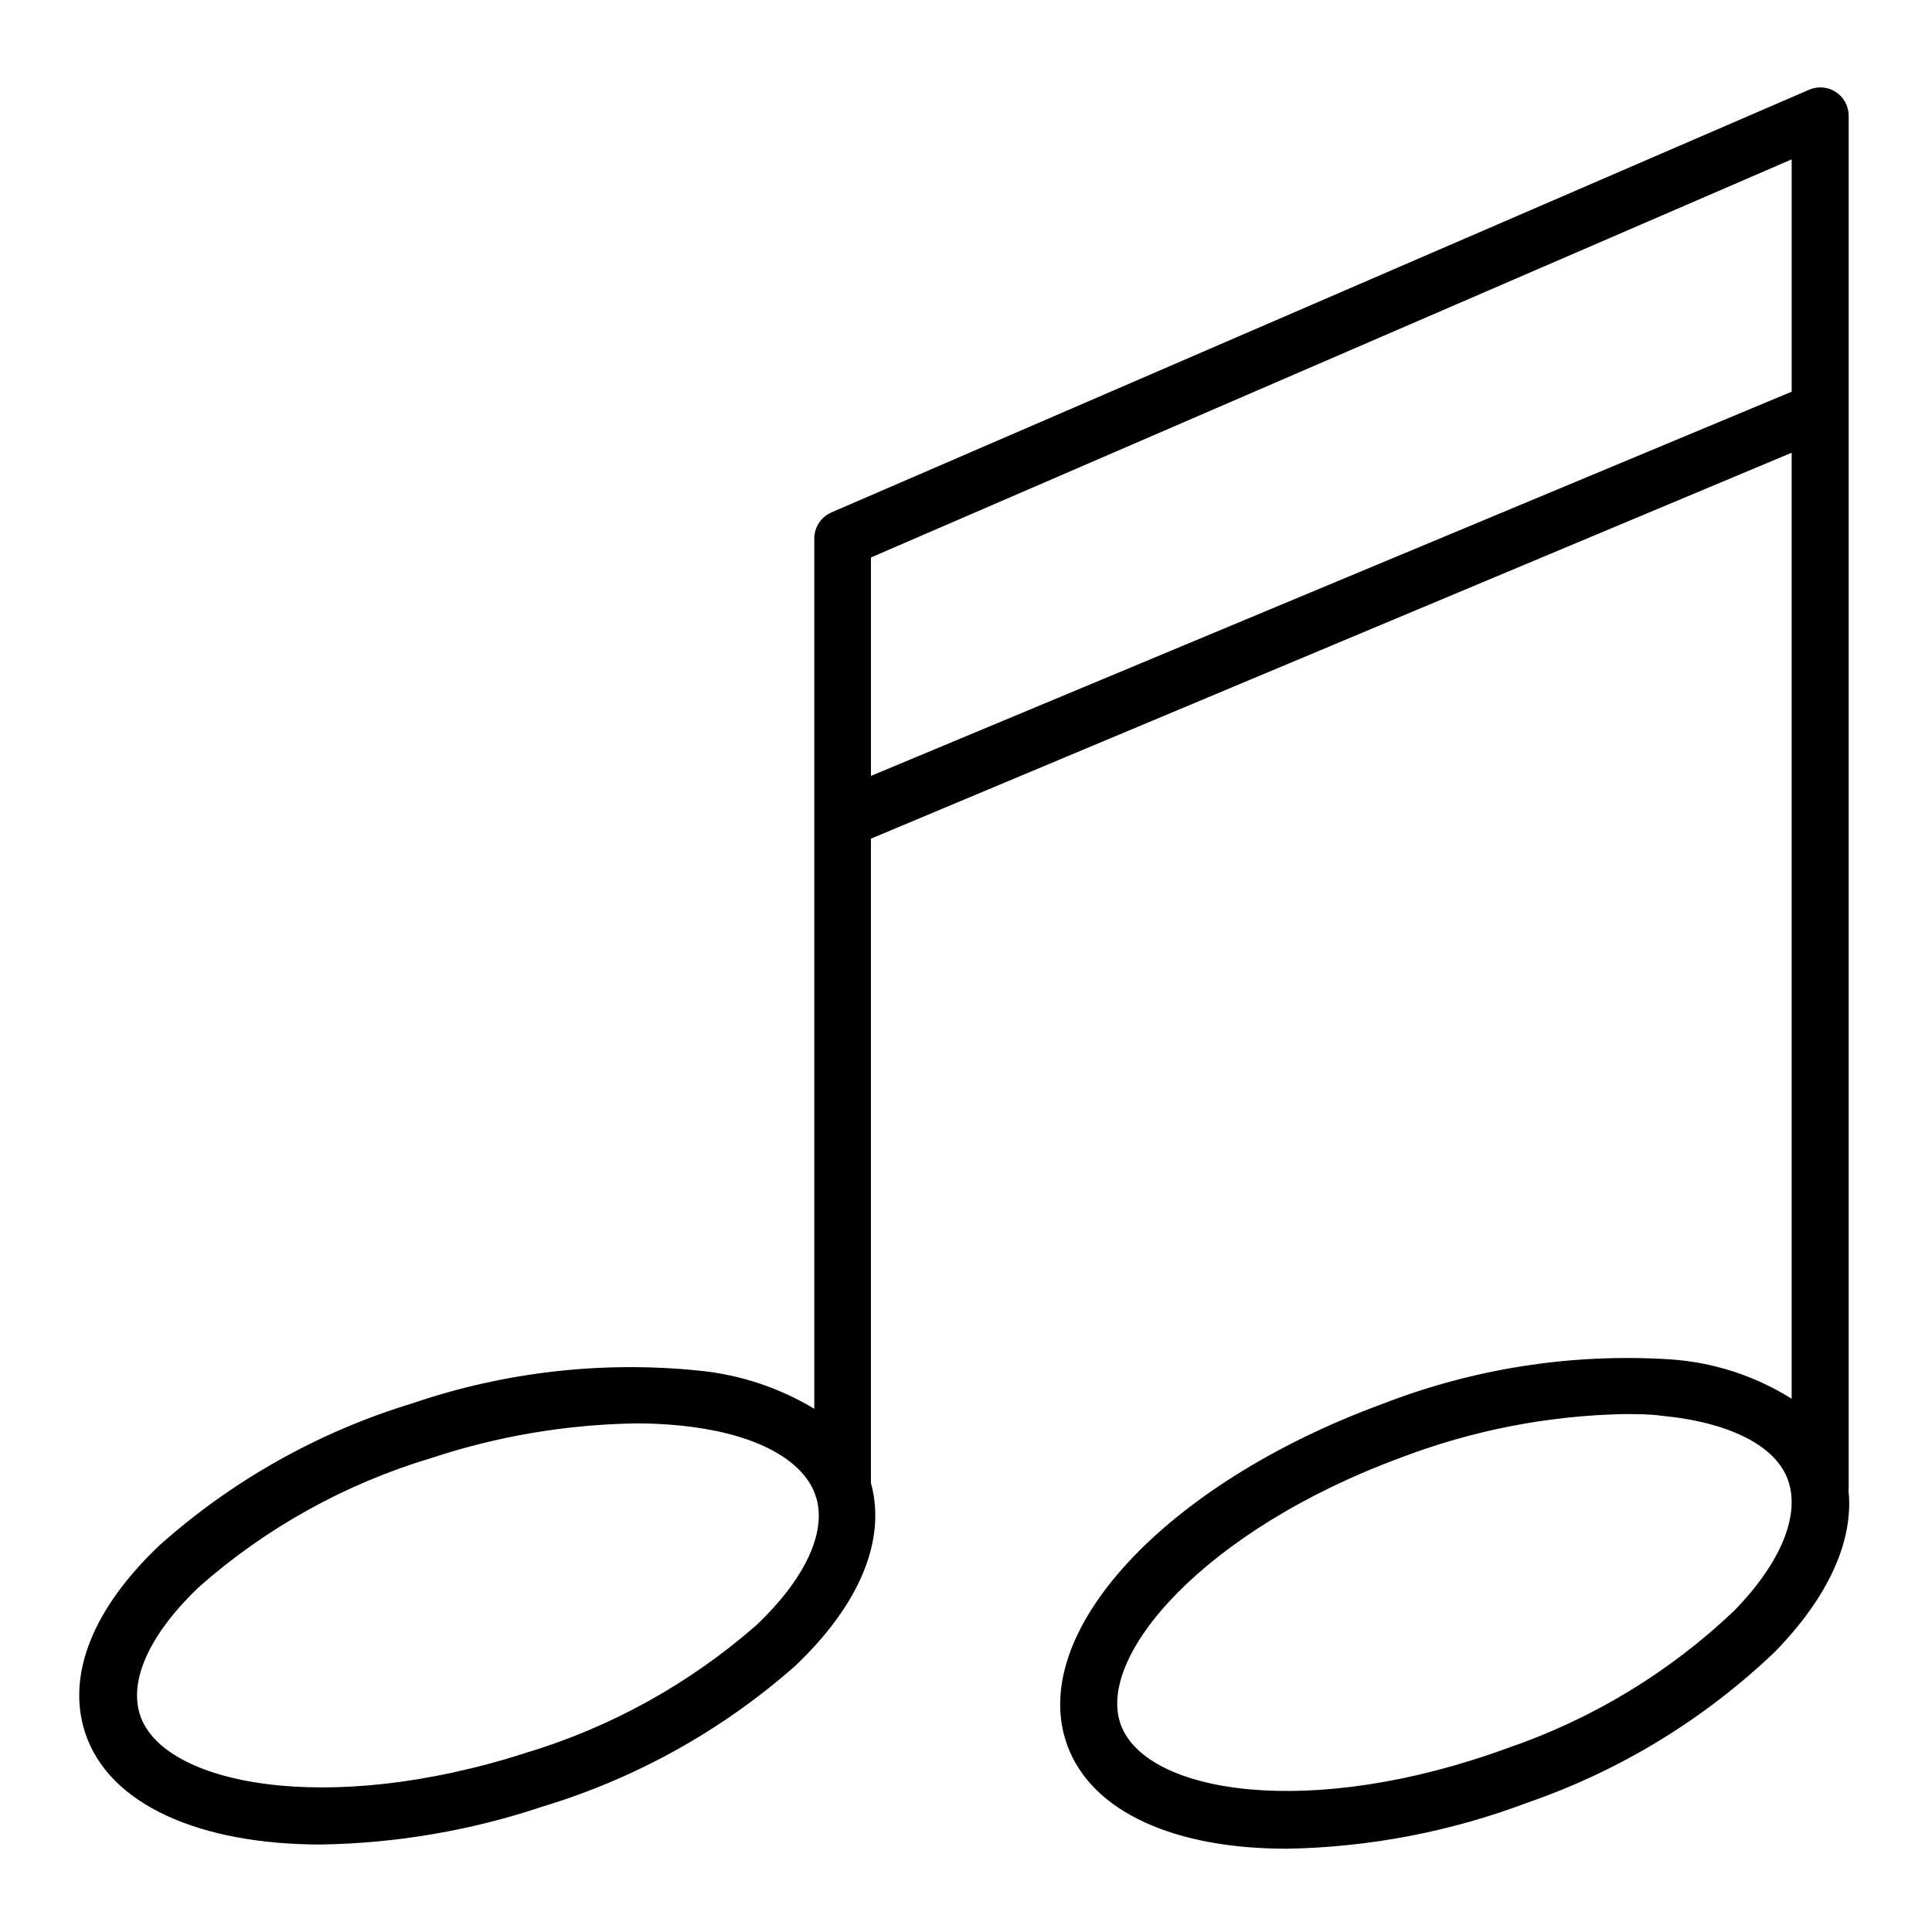 <?xml version="1.0" encoding="UTF-8"?>
<!-- Uploaded to: ICON Repo, www.svgrepo.com, Generator: ICON Repo Mixer Tools -->
<svg fill="#000000" width="800px" height="800px" version="1.1" viewBox="144 144 512 512" xmlns="http://www.w3.org/2000/svg">
 <path d="m633.92 537.44v-362.74c0.012-2.543-1.266-4.918-3.391-6.309-2.129-1.395-4.812-1.617-7.141-0.594l-259.06 112c-2.762 1.207-4.543 3.938-4.535 6.953v230.59c-9.211-5.547-19.531-8.984-30.227-10.078-25.734-2.672-51.738 0.266-76.227 8.617-24.77 7.523-47.613 20.332-66.957 37.535-17.734 16.777-24.789 34.41-19.852 49.676 6.246 19.246 30.531 29.727 62.574 29.727v-0.004c19.984-0.32 39.797-3.719 58.746-10.074 24.676-7.461 47.461-20.141 66.805-37.184 17.281-16.375 24.285-33.555 20.152-48.566v-170.74l244-102.27v250.7c-9.895-6.203-21.191-9.809-32.852-10.477-25.746-1.543-51.527 2.496-75.57 11.84-57.734 21.16-94.363 60.809-83.531 90.531 6.602 17.887 28.816 27.355 58.141 27.355v0.004c21.84-0.371 43.453-4.512 63.883-12.242 24.453-8.445 46.797-22.074 65.496-39.953 14.258-14.609 20.906-29.473 19.496-42.773 0.055-0.5 0.07-1.008 0.051-1.512zm-289.34 37.133c-17.738 15.566-38.613 27.148-61.211 33.953-52.852 17.027-96.328 8.363-102.27-10.078-3.023-9.32 2.769-21.715 15.82-34.059v0.004c17.738-15.598 38.633-27.18 61.262-33.957 17.512-5.812 35.809-8.922 54.262-9.219 5.051-0.016 10.102 0.305 15.113 0.957 17.434 2.316 29.121 8.816 32.445 17.785 0.109 0.426 0.246 0.848 0.402 1.258 2.519 9.172-3.172 21.262-15.82 33.355zm30.23-224.95v-57.887l244-105.5v61.566zm228.73 221.27c-17.121 16.281-37.555 28.672-59.906 36.324-52.145 19.145-95.723 12.191-102.57-6.047-6.852-18.234 22.219-51.789 74.312-70.934 18.844-7.184 38.785-11.07 58.945-11.488 3.527 0 6.953 0 10.078 0.453 17.887 1.715 30.23 7.91 33.453 17.078 3.223 9.172-1.766 21.766-14.309 34.613z"/>
</svg>